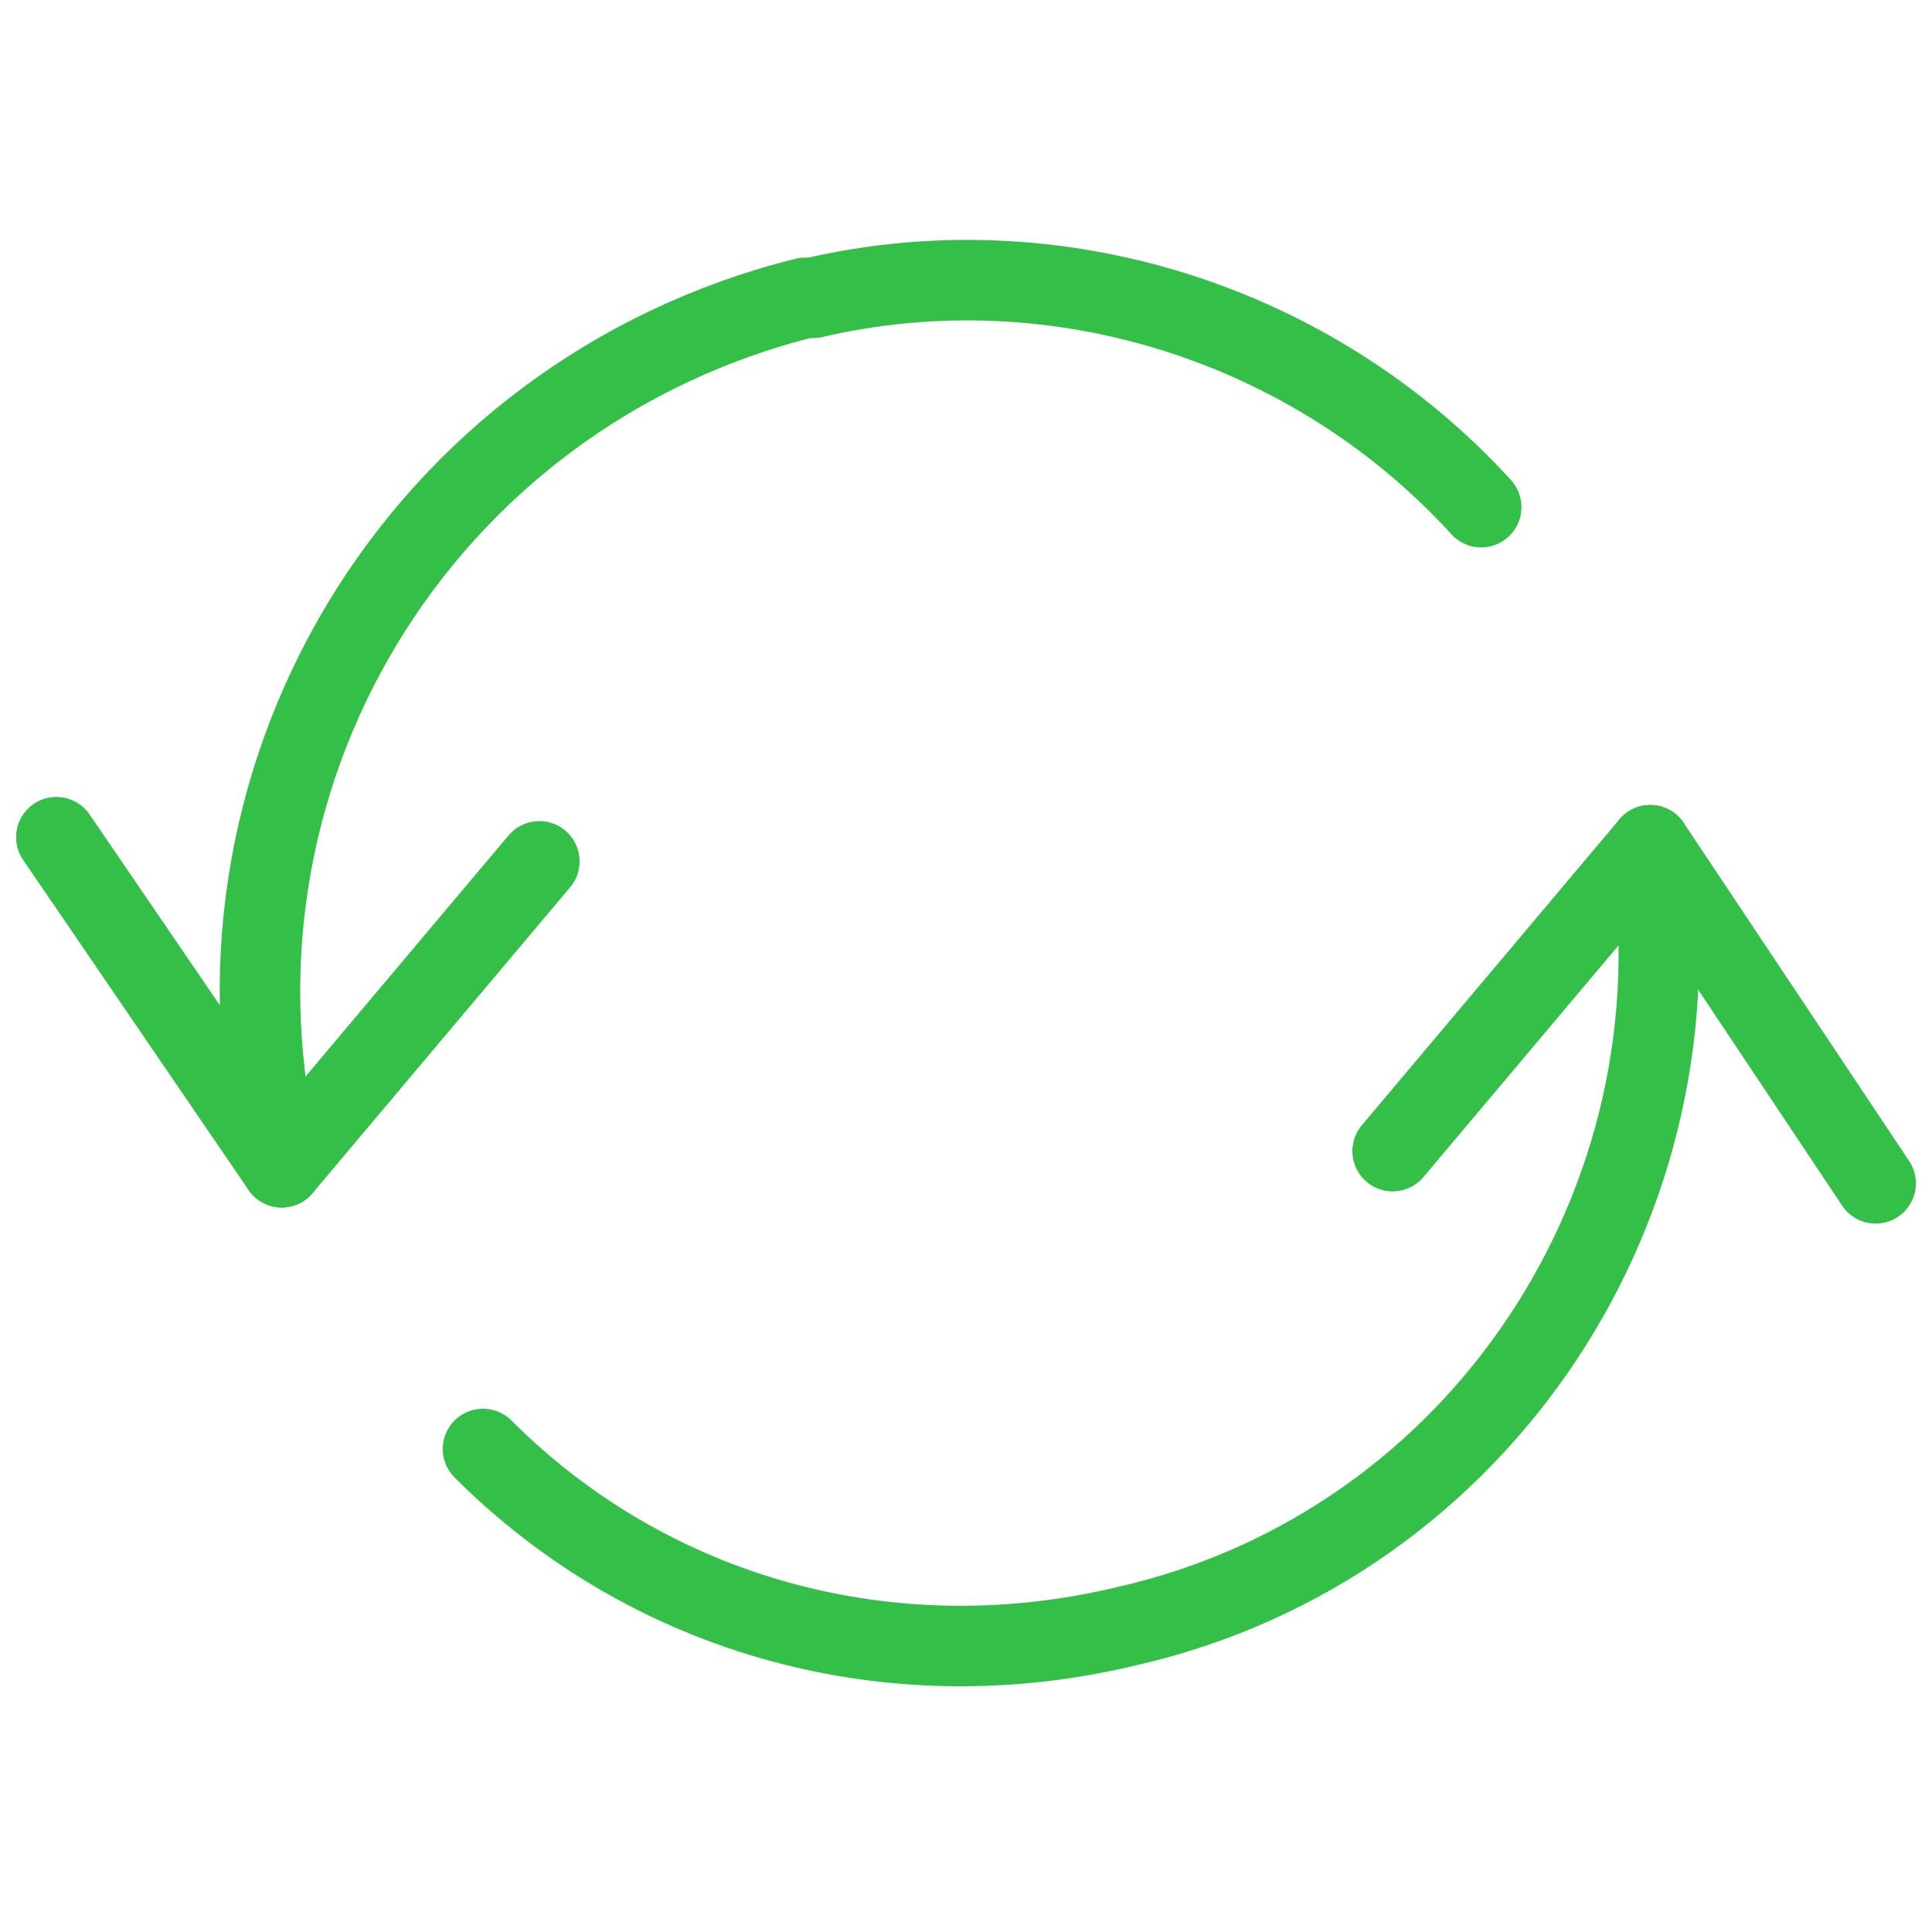 <?xml version="1.0" encoding="utf-8"?>
<!-- Generator: Adobe Illustrator 24.1.1, SVG Export Plug-In . SVG Version: 6.00 Build 0)  -->
<svg version="1.1" id="Layer_1" xmlns="http://www.w3.org/2000/svg" xmlns:xlink="http://www.w3.org/1999/xlink" x="0px" y="0px"
	 viewBox="0 0 24 24" style="enable-background:new 0 0 24 24;" xml:space="preserve">
<style type="text/css">
	.st0{fill:none;stroke:#34BF49;stroke-linecap:round;stroke-linejoin:round;}
</style>
<polyline class="st0" points="0.7,10.4 3.5,14.5 6.7,10.7 "/>
<polyline class="st0" points="23.3,14.7 20.5,10.5 17.3,14.3 "/>
<path class="st0" d="M20.5,10.5c0.7,4.4-2.1,8.7-6.5,9.7C11.1,20.9,8.1,20.1,6,18"/>
<path class="st0" d="M3.5,14.5C2.3,9.7,5.2,4.9,10,3.7c0,0,0.1,0,0.1,0c3-0.7,6.2,0.3,8.3,2.6"/>
</svg>
